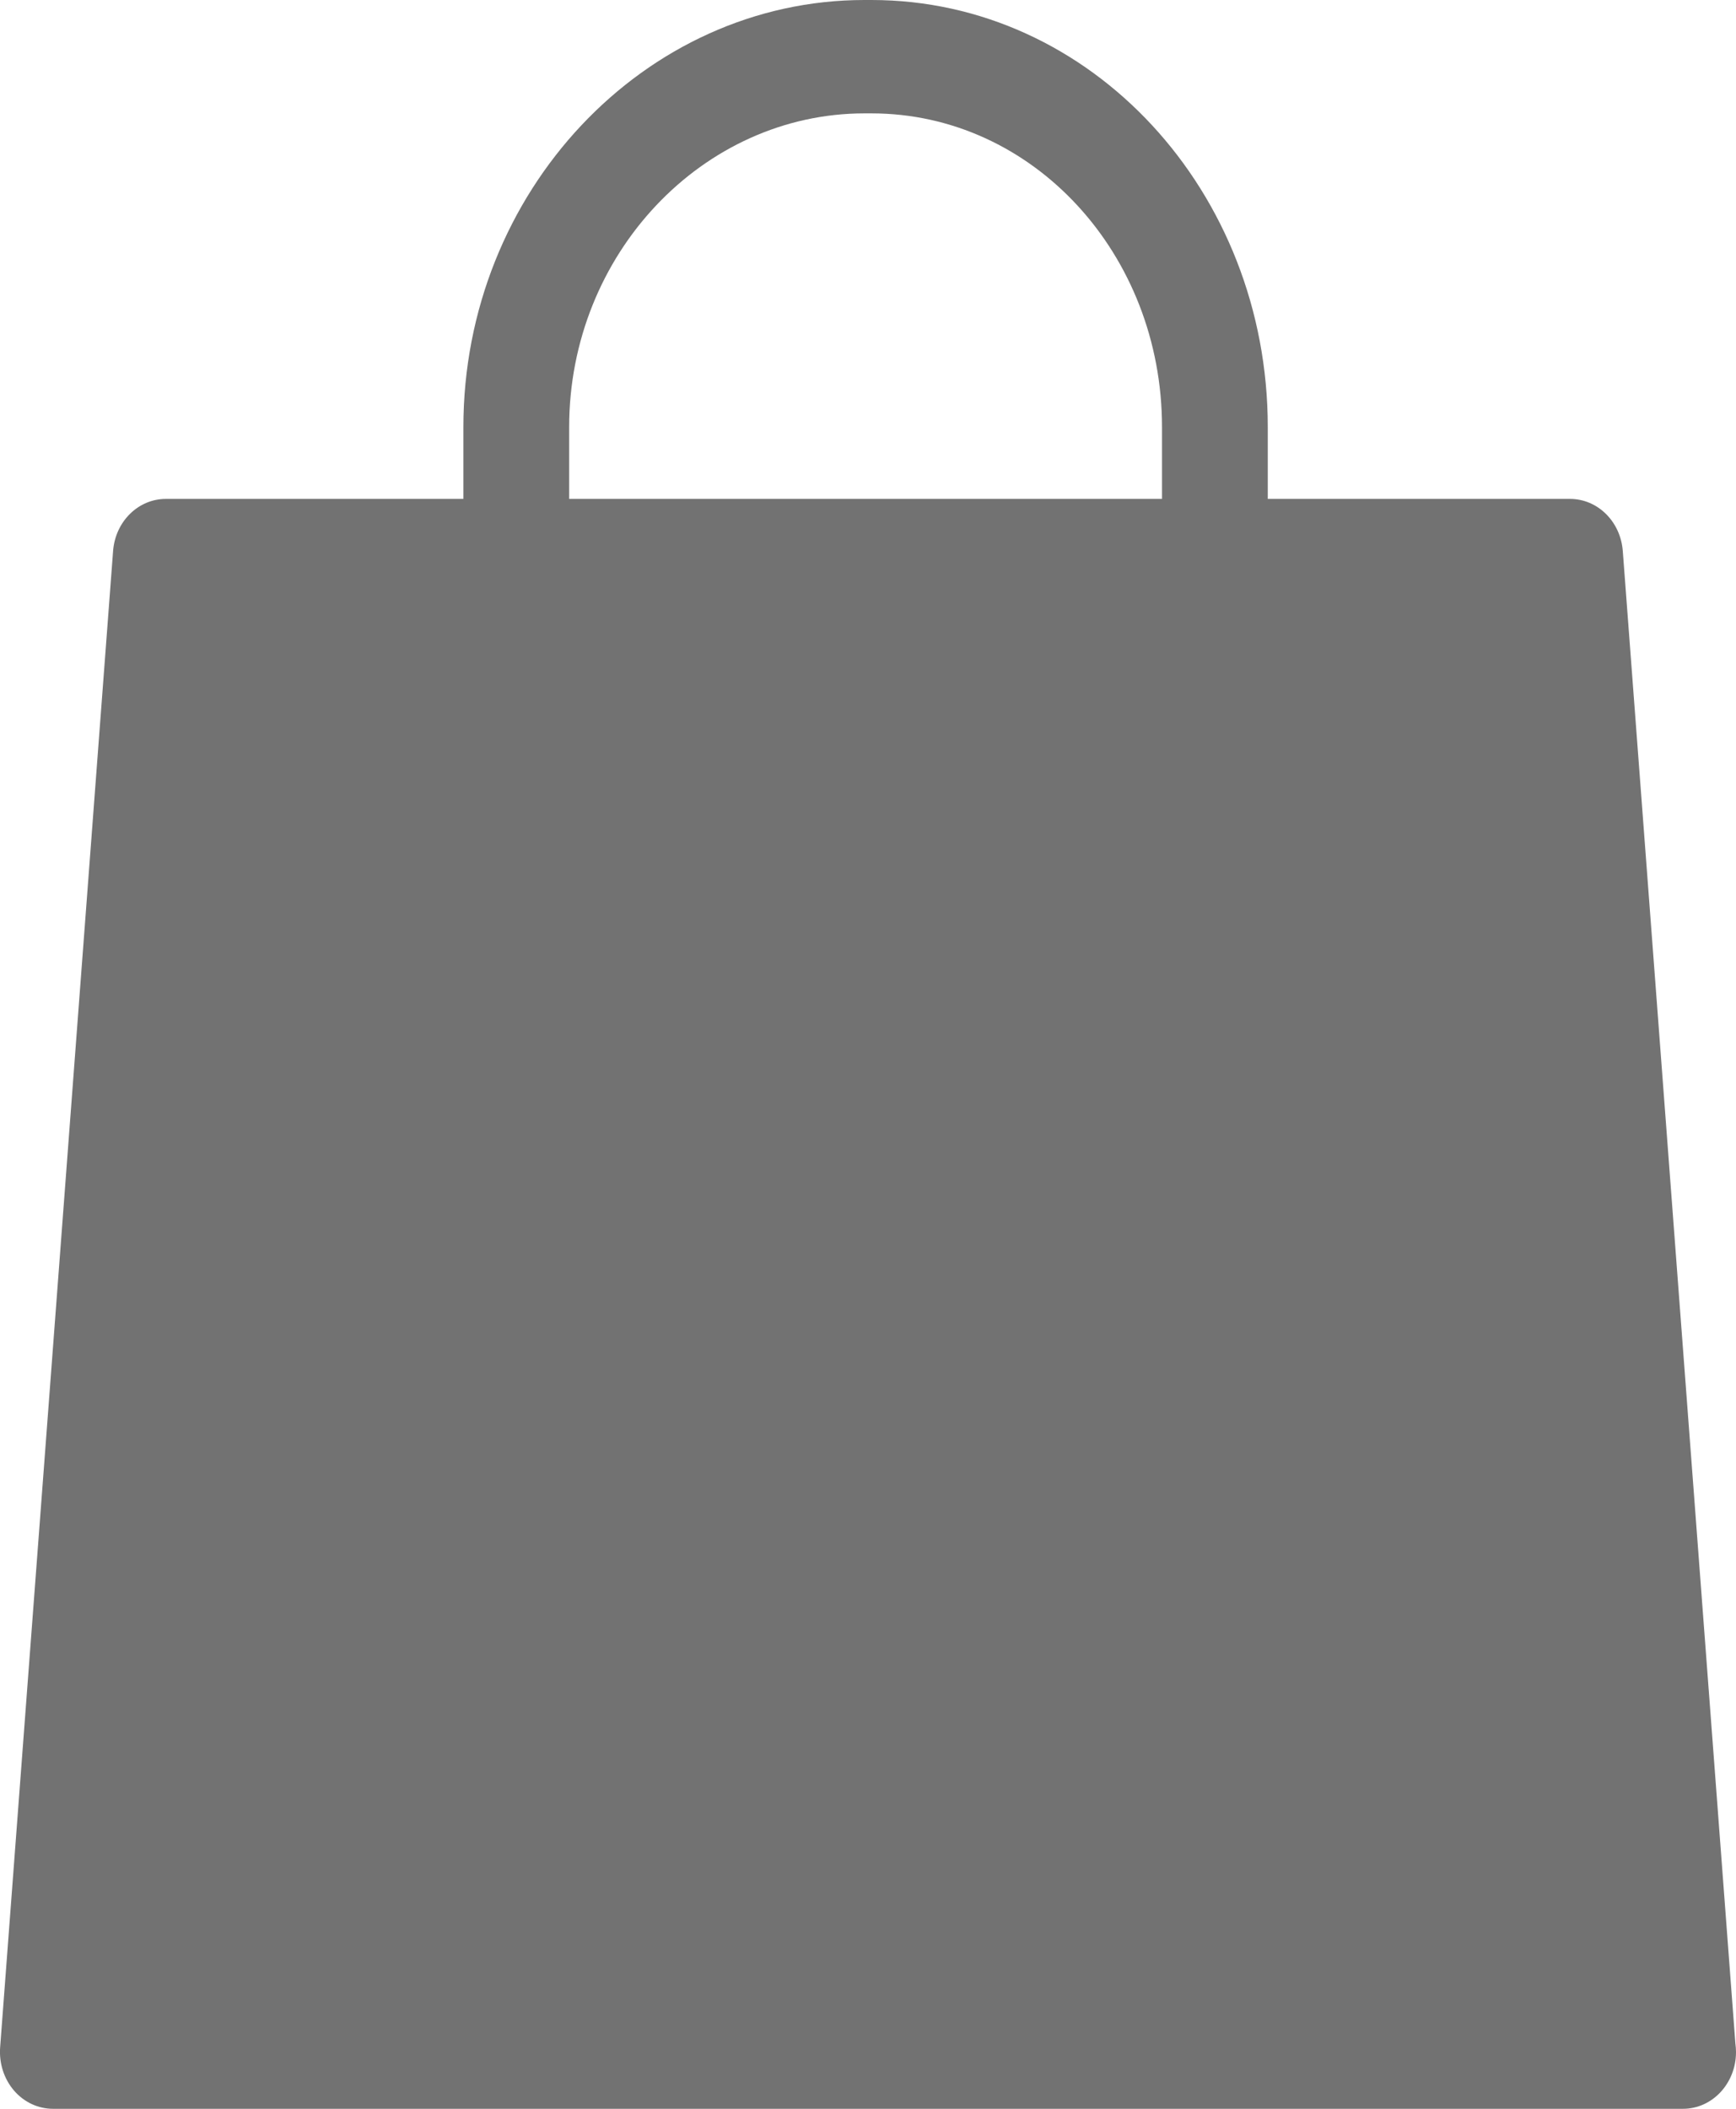 <?xml version="1.0" encoding="UTF-8"?>
<svg width="14px" height="17px" viewBox="0 0 14 17" version="1.1" xmlns="http://www.w3.org/2000/svg" xmlns:xlink="http://www.w3.org/1999/xlink">
    <title>bag</title>
    <g id="Page-1" stroke="none" stroke-width="1" fill="none" fill-rule="evenodd">
        <g id="z_Menu_mobil" transform="translate(-13, -34)" fill="#727272" fill-rule="nonzero">
            <g id="bag" transform="translate(13, 34)">
                <path d="M13.995,16.472 L13.087,4.442 C13.069,4.204 12.884,4.022 12.662,4.022 L10.224,4.022 L10.224,3.443 C10.224,1.545 8.801,0 7.028,0 L6.971,0 C5.198,0 3.737,1.545 3.737,3.443 L3.737,4.022 L1.337,4.022 C1.115,4.022 0.93,4.204 0.912,4.442 L0.001,16.506 C-0.008,16.633 0.032,16.759 0.113,16.853 C0.194,16.947 0.308,17 0.427,17 L13.572,17 C13.572,17 13.573,17 13.573,17 C13.809,17 14,16.795 14,16.543 C14,16.519 13.998,16.495 13.995,16.472 Z M4.59,3.443 C4.59,2.048 5.669,0.914 6.971,0.914 L7.028,0.914 C8.33,0.914 9.371,2.048 9.371,3.443 L9.371,4.022 L4.59,4.022 L4.59,3.443 Z" id="Shape"></path>
            </g>
        </g>
    </g>
</svg>